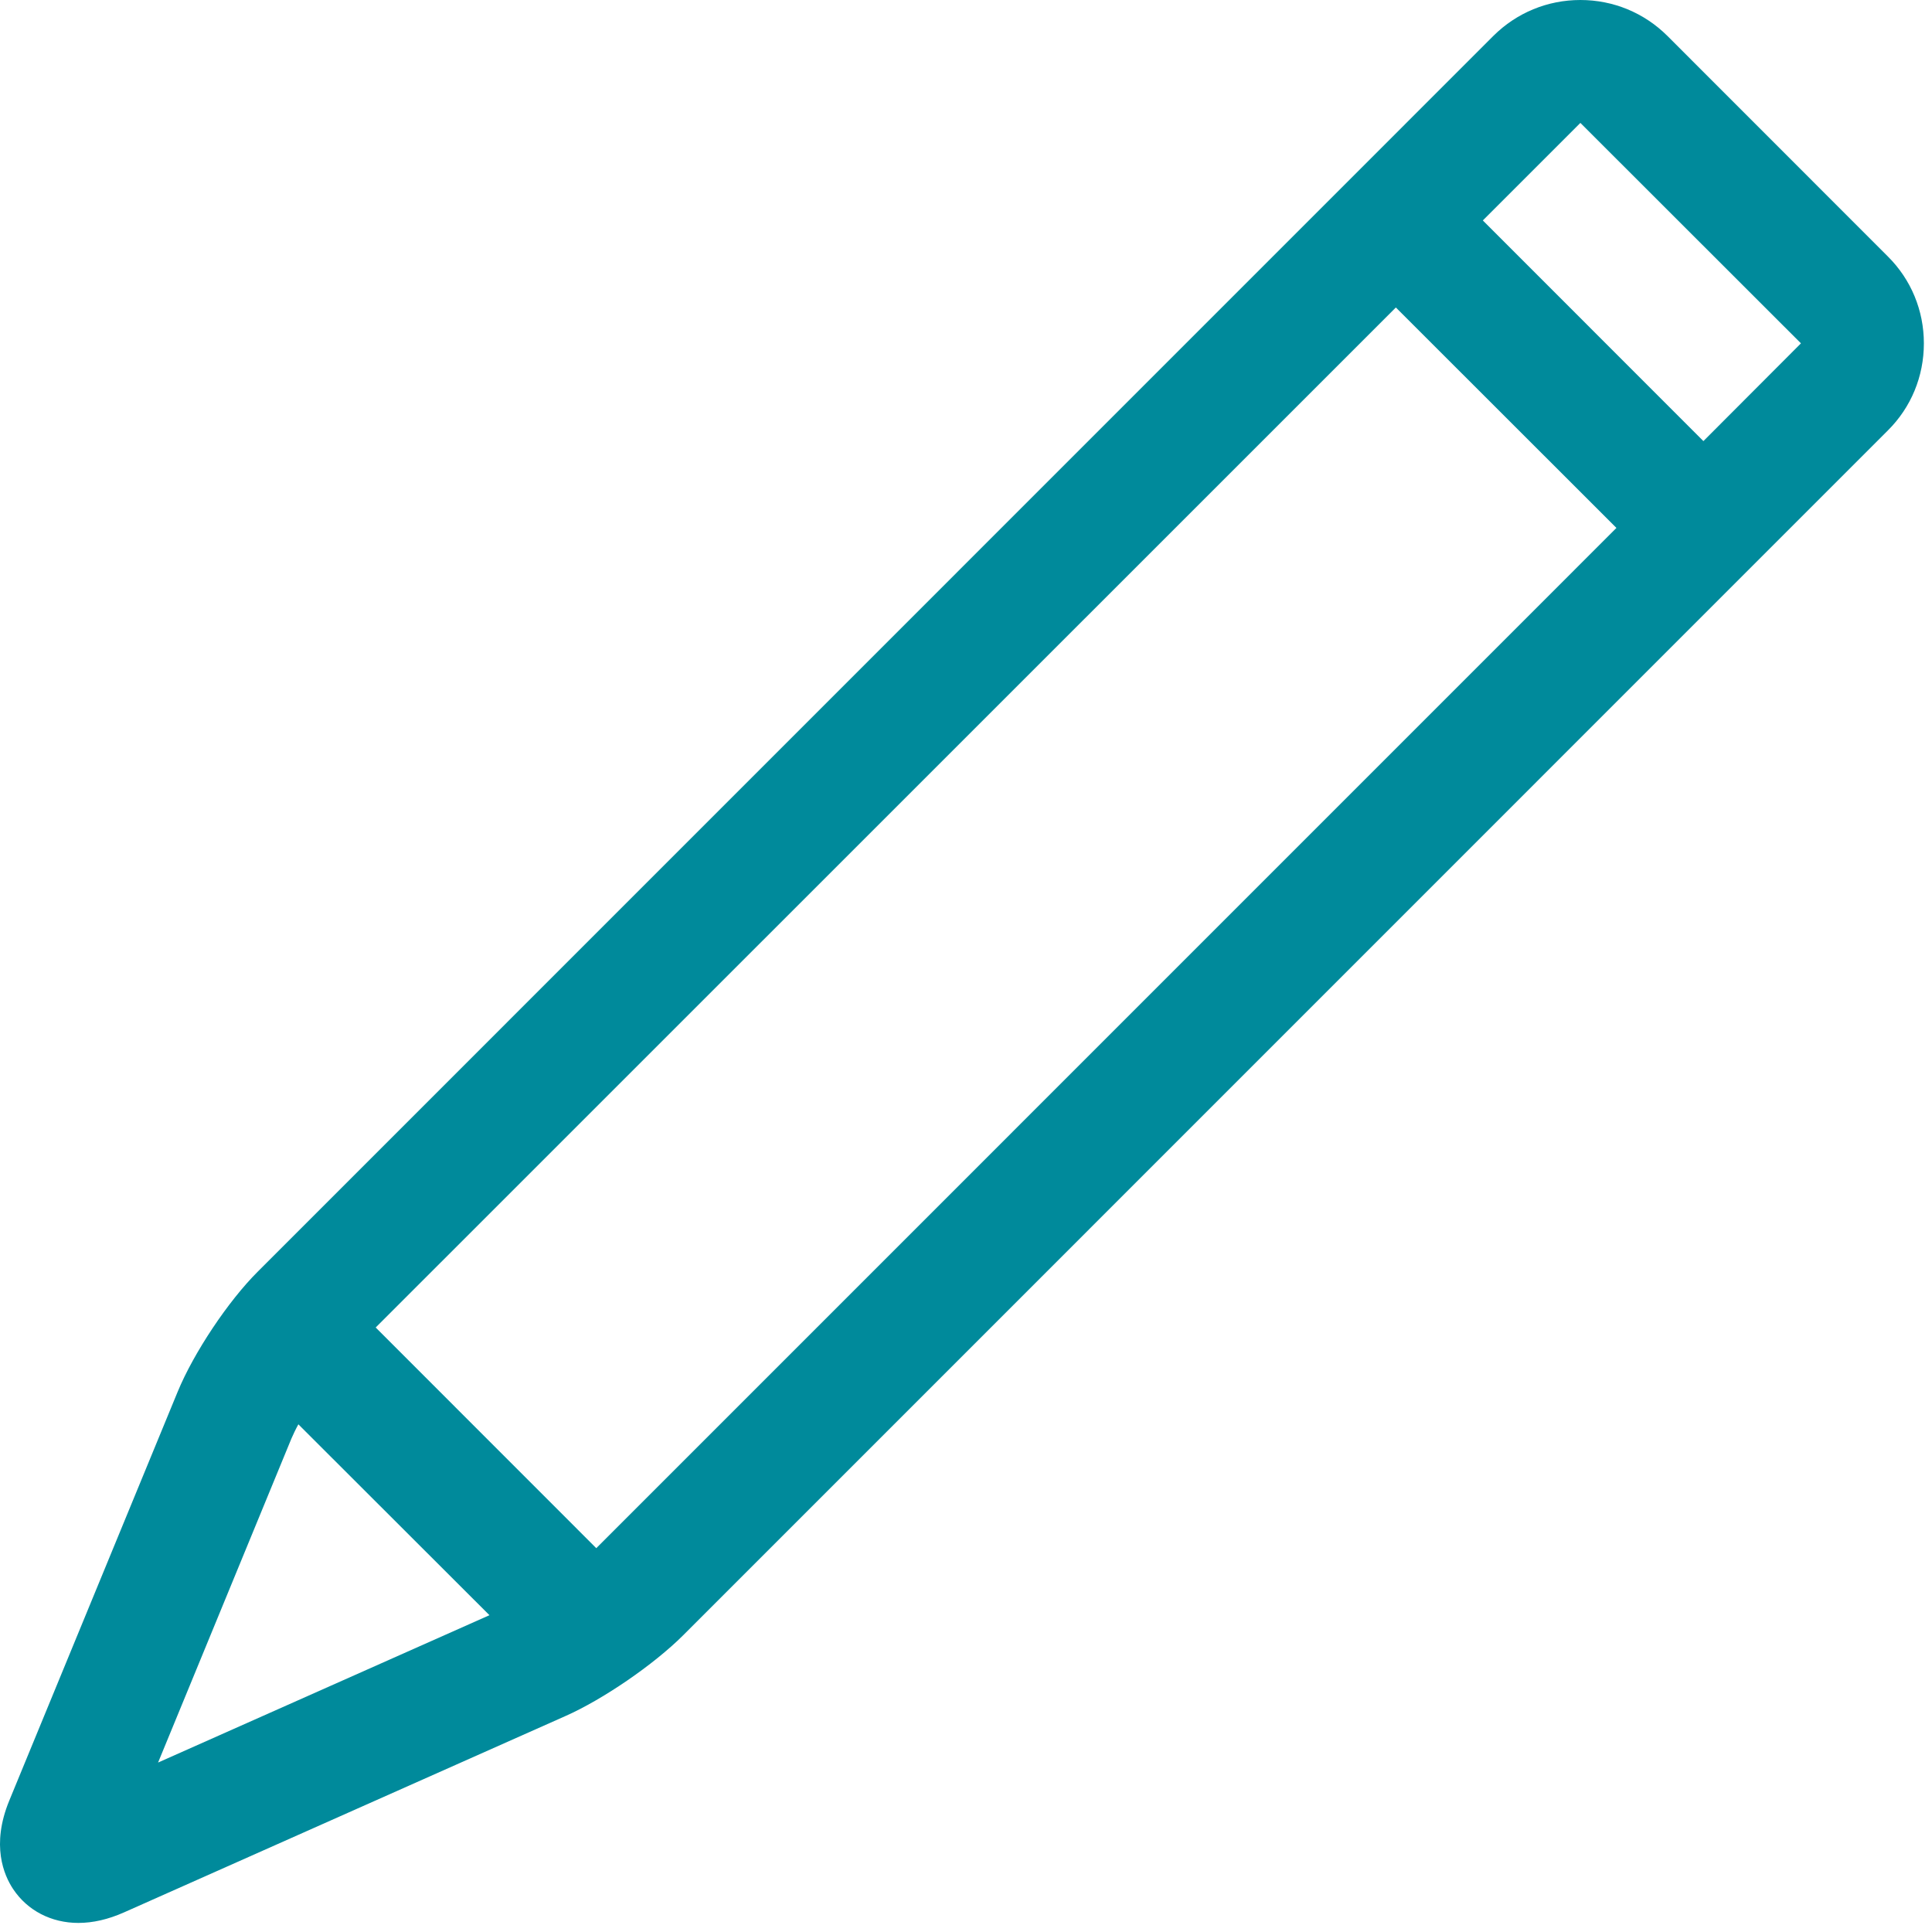 <svg clip-rule="evenodd" fill-rule="evenodd" stroke-linejoin="round" stroke-miterlimit="2" viewBox="0 0 83 83" xmlns="http://www.w3.org/2000/svg"><path d="m860.042 2738.56c.622 0 1.279-.15 1.954-.45l18.953-8.43c1.631-.72 3.814-2.22 5.077-3.48l51.754-51.76c.996-.99 1.545-2.32 1.545-3.74 0-1.41-.549-2.74-1.545-3.73l-9.476-9.48c-.996-.99-2.322-1.54-3.736-1.54s-2.74.55-3.736 1.54l-53.074 53.08c-1.279 1.27-2.763 3.5-3.451 5.17l-7.237 17.57c-.784 1.91-.23 3.2.171 3.8.615.92 1.637 1.45 2.801 1.45m22.249-16.1h-.001l-9.476-9.48 43.827-43.82 9.476 9.47zm42.277-61.23 9.476 9.47-4.191 4.2-9.476-9.48zm-55.374 56.52c.078-.18.182-.4.298-.61l8.209 8.2-14.236 6.33z" fill="#008a9b" fill-rule="nonzero" transform="translate(-856.674 -2655.95)"/></svg>
